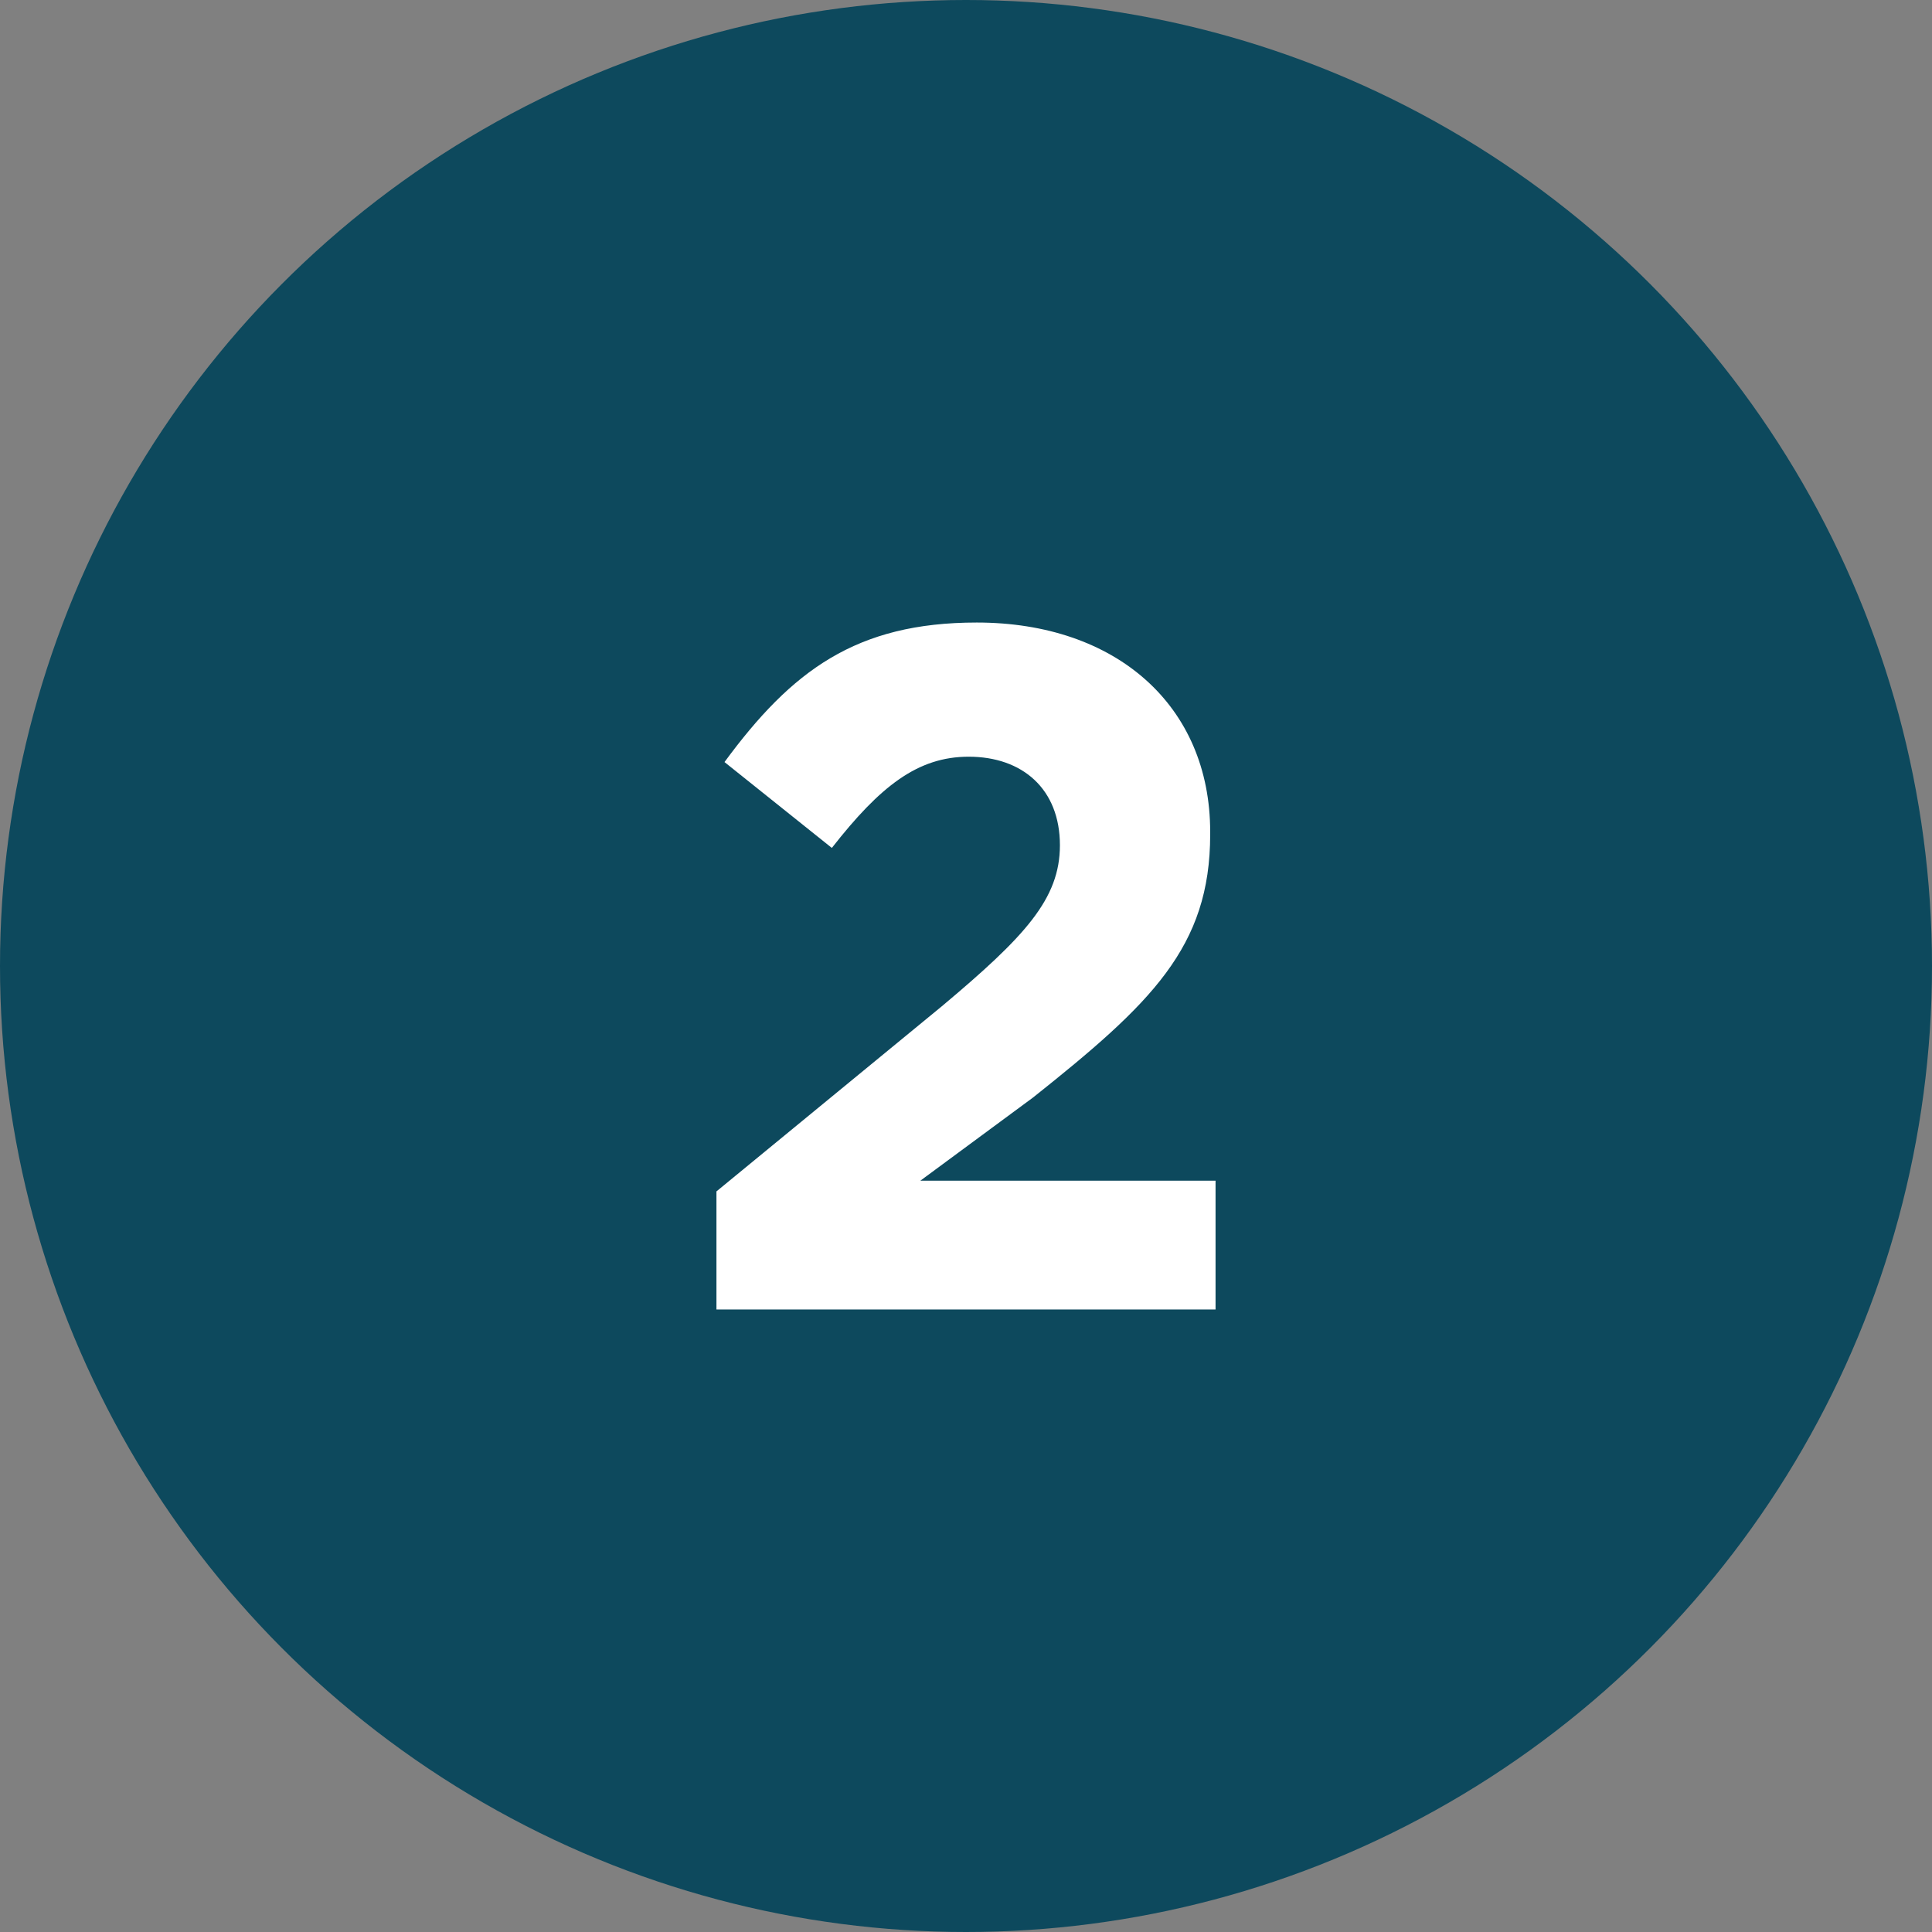 <?xml version="1.0" encoding="UTF-8"?> <svg xmlns="http://www.w3.org/2000/svg" xmlns:xlink="http://www.w3.org/1999/xlink" version="1.1" id="Layer_1" x="0px" y="0px" viewBox="0 0 72 72" style="enable-background:new 0 0 72 72;" xml:space="preserve"><rect x="0" y="0" width="72" height="72" fill="#808080" stroke="none"/> <style type="text/css"> .st0{fill:#0D495D;} .st1{fill:none;} .st2{enable-background:new ;} .st3{fill:#FFFFFF;} </style> <circle class="st0" cx="36" cy="36" r="36"></circle> <rect class="st1" width="72" height="72"></rect> <g class="st2"> <path class="st3" d="M26.7,44.4l8.4-6.9c3.1-2.6,4.4-4,4.4-6c0-2.1-1.4-3.3-3.4-3.3c-1.9,0-3.3,1.1-5.1,3.4L27,28.4 c2.5-3.4,4.9-5.2,9.4-5.2c5.2,0,8.7,3.1,8.7,7.8v0.1c0,4.2-2.2,6.3-6.6,9.8L34.3,44h11v4.8H26.7V44.4z"></path> </g> </svg> 